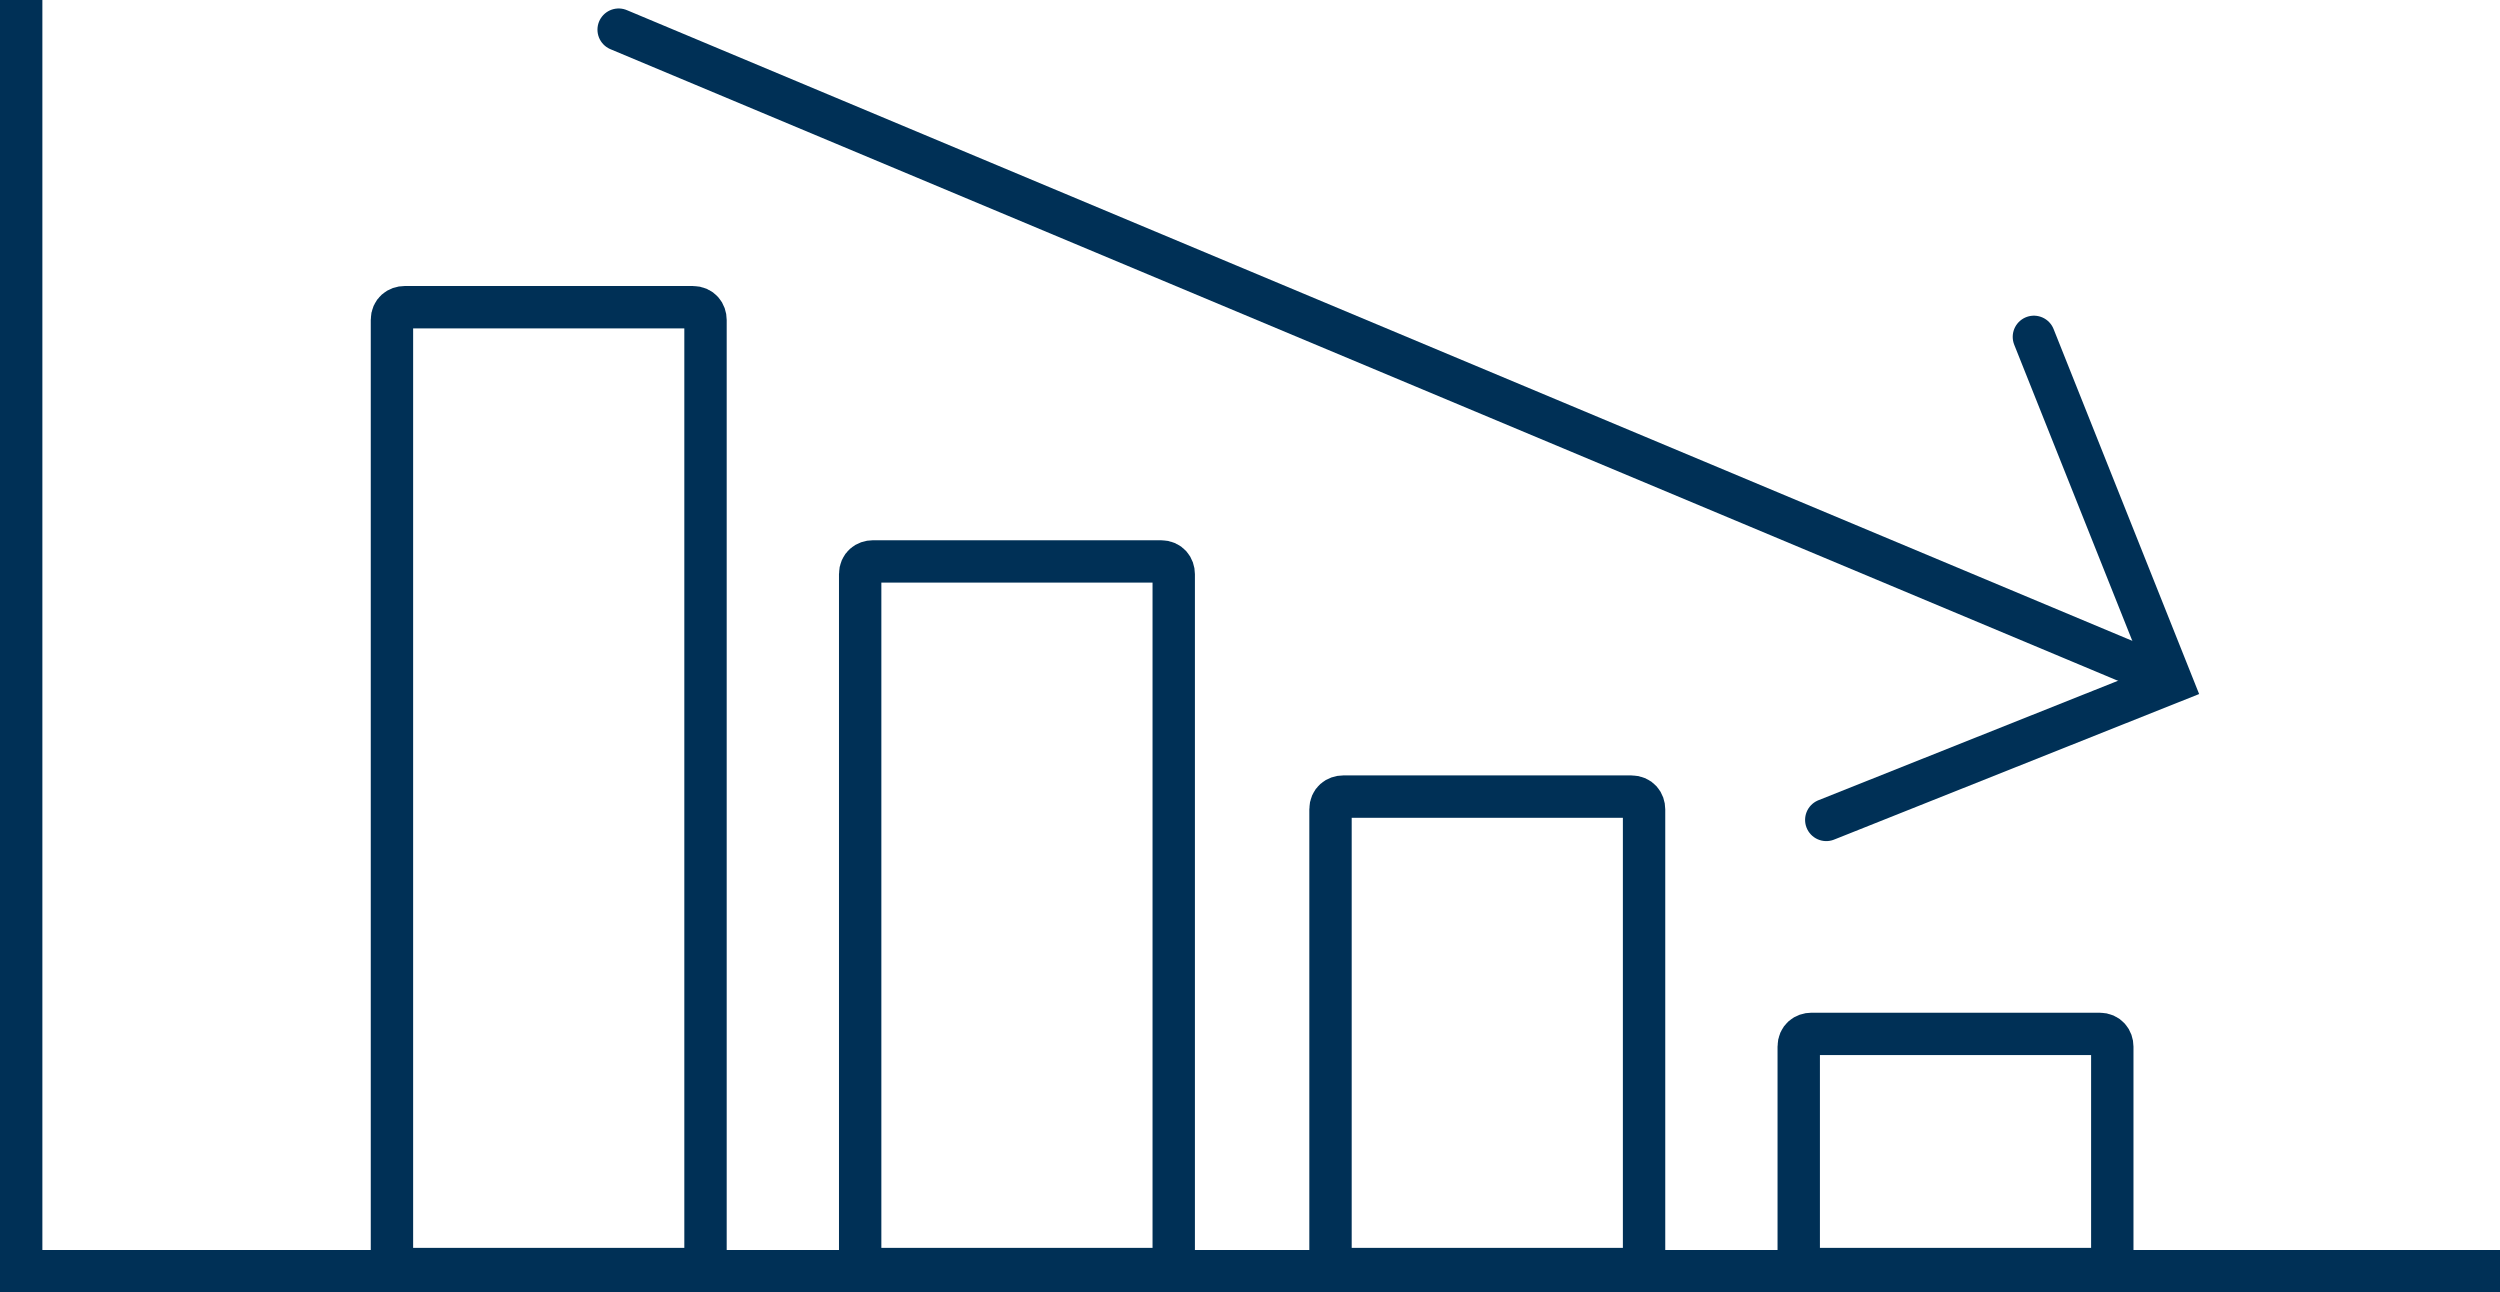<?xml version="1.0" encoding="utf-8"?>
<!-- Generator: Adobe Illustrator 24.1.3, SVG Export Plug-In . SVG Version: 6.00 Build 0)  -->
<svg version="1.1" id="Layer_1" xmlns="http://www.w3.org/2000/svg" xmlns:xlink="http://www.w3.org/1999/xlink" x="0px" y="0px"
	 viewBox="0 0 118 61" style="enable-background:new 0 0 118 61;" xml:space="preserve">
<style type="text/css">
	.st0{fill:none;stroke:#003056;stroke-width:2;stroke-miterlimit:10;}
	.st1{fill:none;stroke:#003056;stroke-width:2;stroke-linecap:round;stroke-miterlimit:10;}
</style>
<g>
	<polyline class="st0" points="1,0 1,60 118,60 	"/>
	<path class="st0" d="M33.4,59.9H18.5V15.1c0-0.4,0.3-0.6,0.6-0.6h13.6c0.4,0,0.6,0.3,0.6,0.6V59.9z"/>
	<path class="st0" d="M55.5,59.9H40.6V27.1c0-0.4,0.3-0.6,0.6-0.6h13.6c0.4,0,0.6,0.3,0.6,0.6V59.9z"/>
	<path class="st0" d="M77.7,59.9H62.8V38.2c0-0.4,0.3-0.6,0.6-0.6h13.6c0.4,0,0.6,0.3,0.6,0.6V59.9z"/>
	<path class="st0" d="M99.8,59.9H84.9V49.4c0-0.4,0.3-0.6,0.6-0.6h13.6c0.4,0,0.6,0.3,0.6,0.6V59.9z"/>
	<g>
		<polyline class="st1" points="96,15.9 102.5,32.2 86.2,38.7 		"/>
		<line class="st1" x1="29.2" y1="1.4" x2="102" y2="31.9"/>
	</g>
</g>
</svg>
